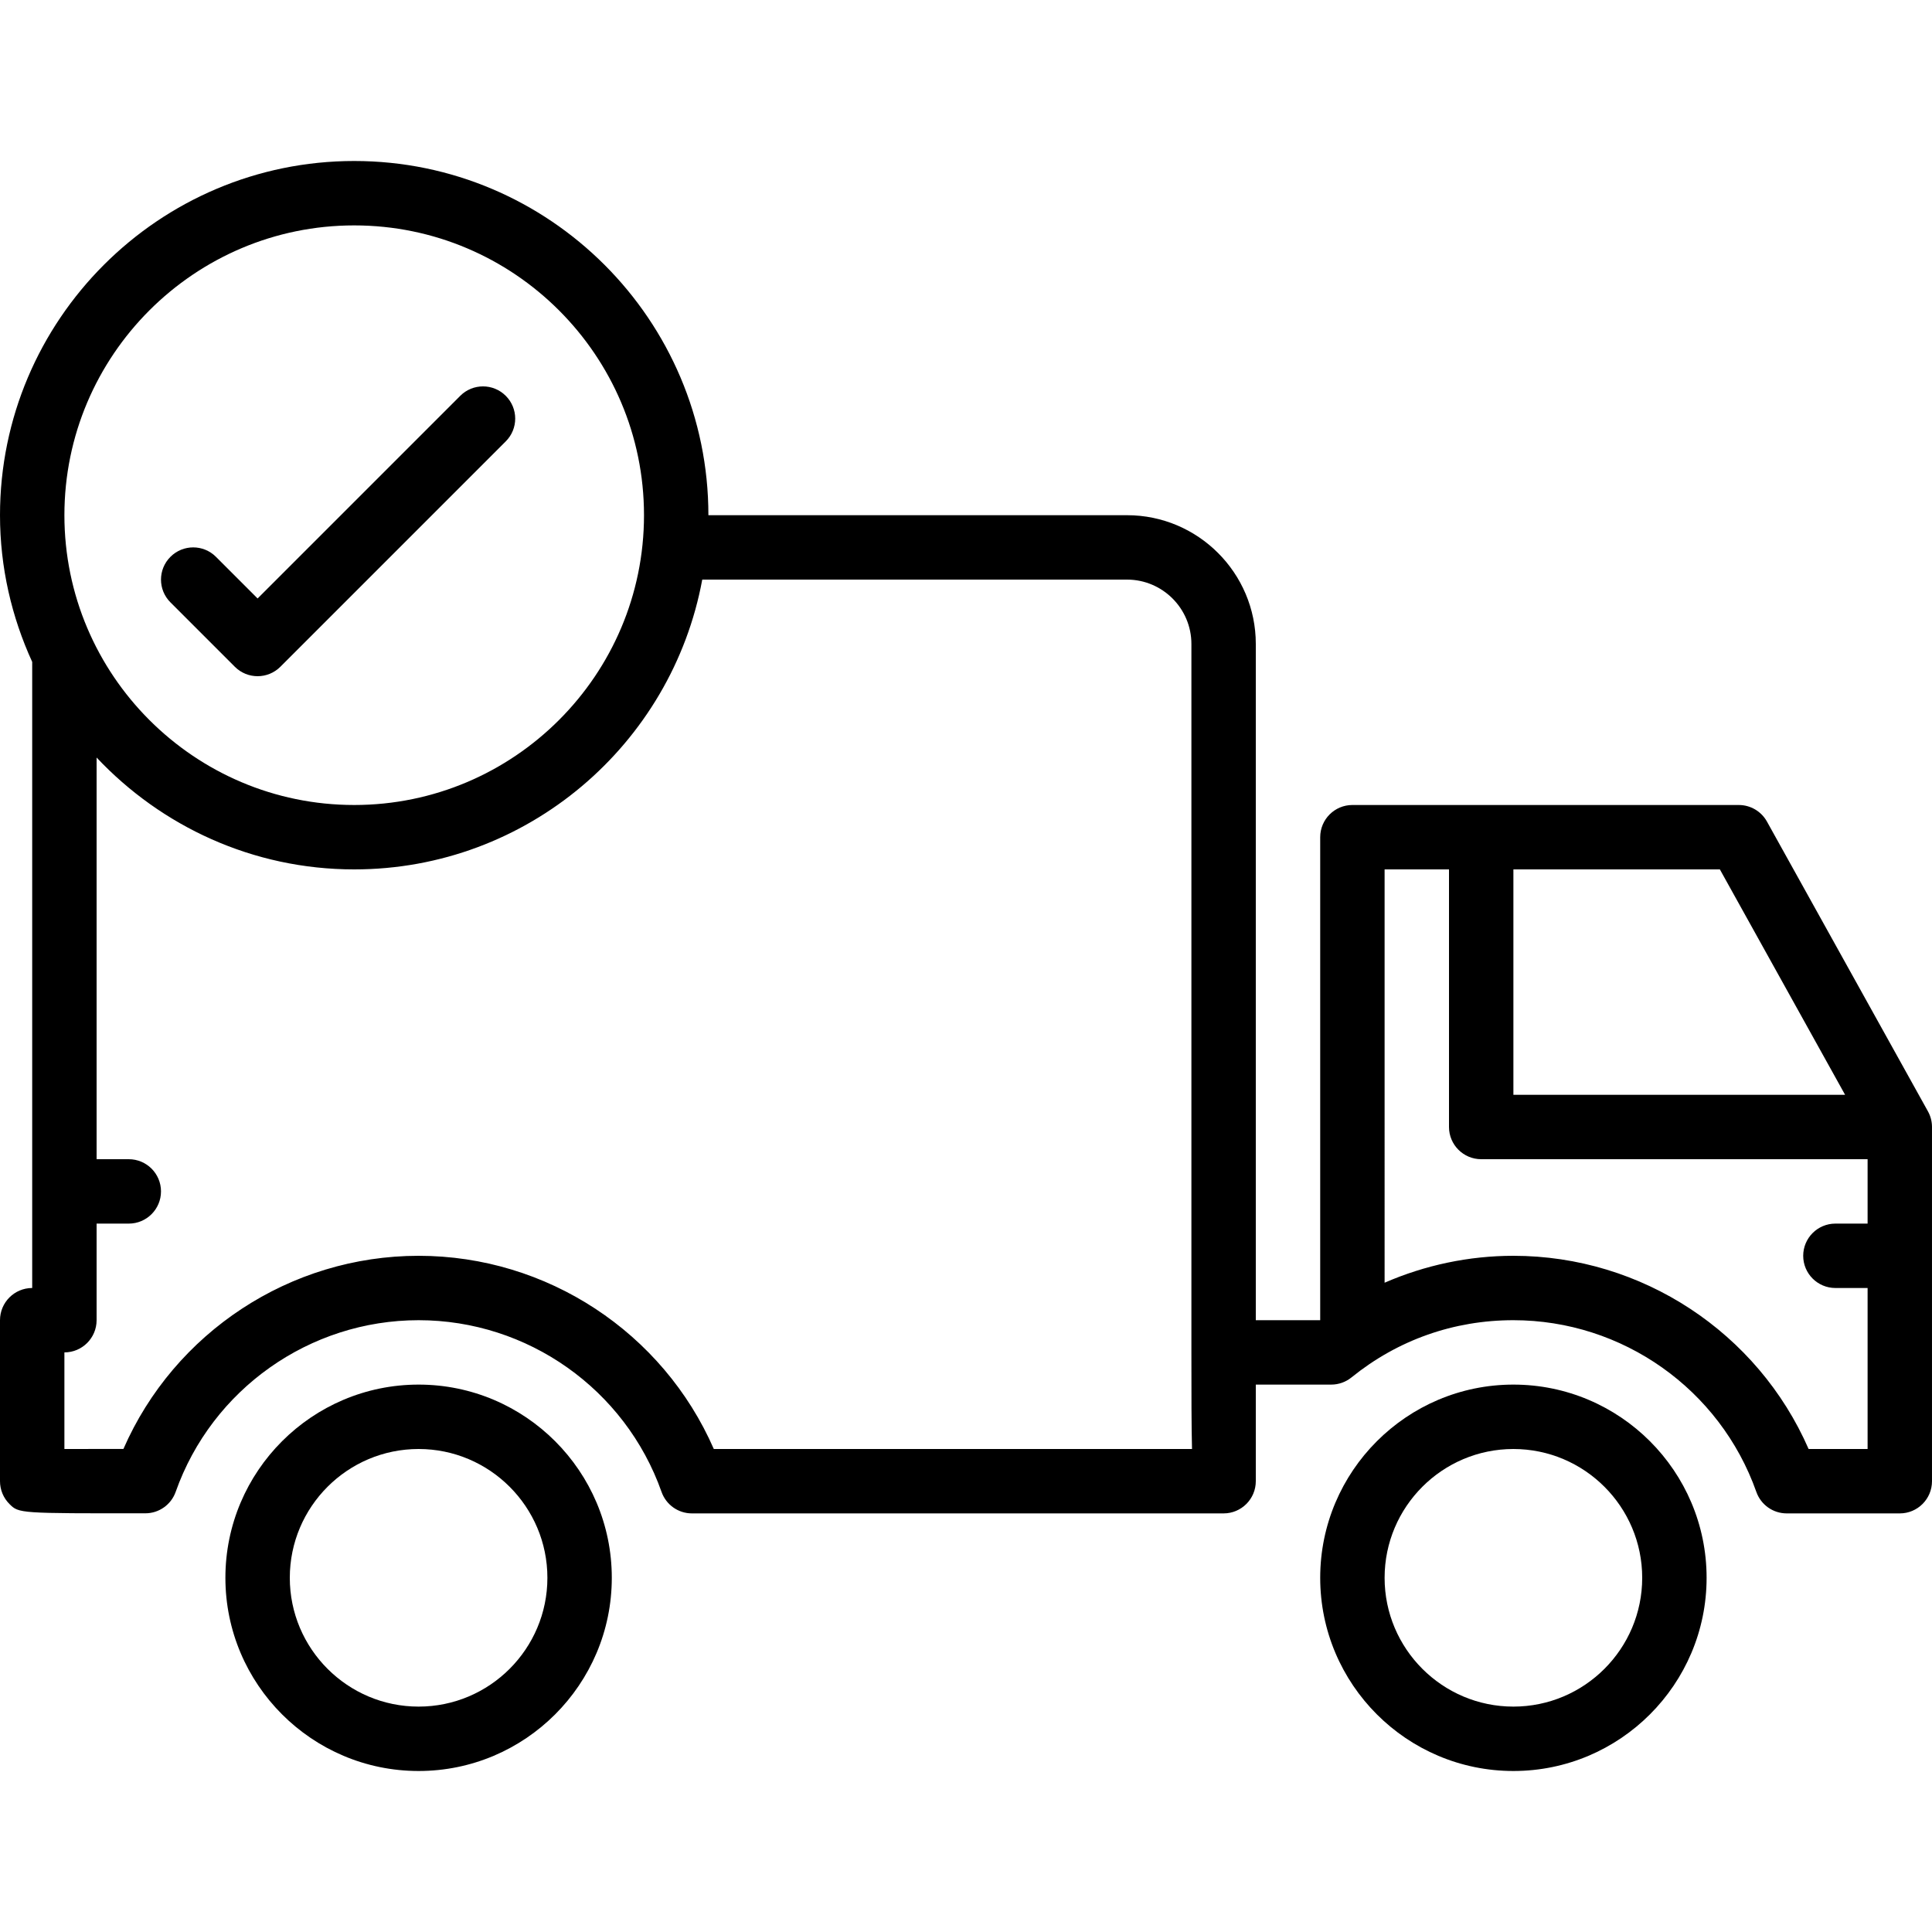 <svg xmlns="http://www.w3.org/2000/svg" xmlns:xlink="http://www.w3.org/1999/xlink" fill="#000000" height="800px" width="800px" id="Layer_1" viewBox="0 0 512 512" xml:space="preserve"><g>	<g>		<path d="M401.067,366.933c-28.237,0-51.2,22.963-51.2,51.2c0,28.237,22.963,51.2,51.2,51.2c28.237,0,51.2-22.963,51.2-51.2   C452.267,389.897,429.303,366.933,401.067,366.933z M401.067,452.267c-18.825,0-34.133-15.309-34.133-34.133   c0-18.825,15.309-34.133,34.133-34.133c18.825,0,34.133,15.309,34.133,34.133C435.2,436.958,419.891,452.267,401.067,452.267z"></path>	</g></g><g>	<g>		<path d="M110.933,366.933c-28.237,0-51.2,22.963-51.2,51.2c0,28.237,22.963,51.2,51.2,51.2s51.2-22.963,51.2-51.2   C162.133,389.897,139.17,366.933,110.933,366.933z M110.933,452.267c-18.825,0-34.133-15.309-34.133-34.133   C76.8,399.309,92.109,384,110.933,384s34.133,15.309,34.133,34.133C145.067,436.958,129.758,452.267,110.933,452.267z"></path>	</g></g><g>	<g>		<path d="M510.925,294.519l-42.667-76.8c-1.502-2.705-4.361-4.386-7.458-4.386H358.4c-4.71,0-8.533,3.823-8.533,8.533v128H332.8   c0-64.435,0-179.2,0-179.2c0-18.825-15.309-34.133-34.133-34.133H187.733c0-51.755-42.112-93.867-93.867-93.867   C42.112,42.667,0,84.779,0,136.533c0,13.875,3.106,27.017,8.533,38.878v165.922c-4.71,0-8.533,3.823-8.533,8.533v42.667   c0,2.27,0.896,4.437,2.5,6.042c2.517,2.5,2.509,2.492,36.028,2.466c3.61,0,6.827-2.287,8.03-5.692   c9.626-27.204,35.499-45.483,64.375-45.483c28.894,0,54.758,18.287,64.384,45.508c1.203,3.413,4.429,5.692,8.047,5.692h140.902   c4.71,0,8.533-3.823,8.533-8.533c0-0.008,0-0.026,0-0.043c0-0.529,0-10.394,0-25.557h19.994c1.954,0,3.849-0.674,5.367-1.903   c12.262-9.924,27.093-15.164,42.906-15.164c28.894,0,54.758,18.287,64.384,45.508c1.203,3.413,4.429,5.692,8.047,5.692h29.969   c4.71,0,8.533-3.823,8.533-8.533v-93.867C512,297.216,511.633,295.791,510.925,294.519z M93.867,59.733   c42.342,0,76.8,34.458,76.8,76.8s-34.458,76.8-76.8,76.8c-42.342,0-76.8-34.458-76.8-76.8S51.524,59.733,93.867,59.733z    M189.167,384c-13.474-30.865-44.177-51.2-78.234-51.2c-34.048,0-64.742,20.326-78.225,51.183c-4.437,0-10.641,0.008-15.642,0.017   v-25.6c4.71,0,8.533-3.823,8.533-8.533v-25.6h8.533c4.71,0,8.533-3.823,8.533-8.533s-3.823-8.533-8.533-8.533H25.6V200.755   C42.735,218.957,66.961,230.4,93.867,230.4c45.926,0,84.181-33.178,92.237-76.8h112.563c9.412,0,17.067,7.654,17.067,17.067   v187.204c0,0.188,0,0.341,0,0.529c0,11.213,0.009,19.507,0.162,25.6H189.167z M401.067,230.4h54.716l33.186,59.733h-87.902V230.4z    M494.933,324.267H486.4c-4.71,0-8.533,3.823-8.533,8.533s3.823,8.533,8.533,8.533h8.533V384H479.3   c-13.474-30.865-44.177-51.2-78.234-51.2c-11.793,0-23.433,2.475-34.133,7.134V230.4H384v68.267c0,4.71,3.823,8.533,8.533,8.533   h102.4V324.267z"></path>	</g></g><g>	<g>		<path d="M134.033,104.9c-3.337-3.337-8.73-3.337-12.066,0l-53.7,53.7l-11.034-11.034c-3.337-3.337-8.73-3.337-12.066,0   c-3.337,3.336-3.337,8.73,0,12.066L62.234,176.7c1.664,1.664,3.849,2.5,6.033,2.5c2.185,0,4.369-0.836,6.033-2.5l59.733-59.733   C137.37,113.63,137.37,108.237,134.033,104.9z"></path>	</g></g></svg>